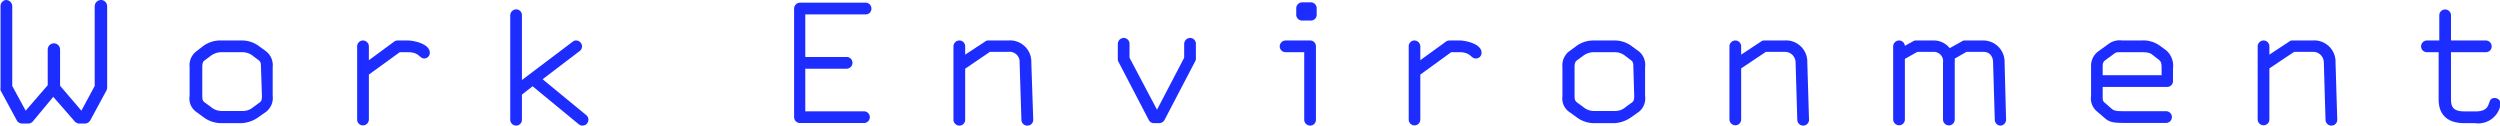 <svg xmlns="http://www.w3.org/2000/svg" viewBox="0 0 234.7 11.79"><defs><style>.cls-1{fill:#1e2dff;}</style></defs><title>txt_work_environment</title><g id="Layer_2" data-name="Layer 2"><g id="メイン01"><path class="cls-1" d="M10,8.48,8.48,11.29a.6.6,0,0,1-.5.31H7.4A.63.63,0,0,1,7,11.38L5,9.09,3.1,11.38a.59.59,0,0,1-.45.22H2.07a.59.59,0,0,1-.5-.31L.05,8.48a.86.86,0,0,1,0-.27V.58A.58.58,0,0,1,.58,0a.59.59,0,0,1,.57.58V8.07l1.26,2.32L4.48,8V4.65a.58.58,0,0,1,1.16,0v3.4l2,2.34L8.89,8.07V.58A.6.6,0,0,1,9.49,0a.59.59,0,0,1,.57.58V8.21A.68.68,0,0,1,10,8.48Z"/><path class="cls-1" d="M25,10.48l-.68.48a3,3,0,0,1-1.63.6h-2a2.79,2.79,0,0,1-1.64-.6l-.66-.48A1.54,1.54,0,0,1,17.8,9V6.3a1.65,1.65,0,0,1,.6-1.46L19,4.38A2.7,2.7,0,0,1,20.7,3.8h2a2.68,2.68,0,0,1,1.68.58l.63.46A1.66,1.66,0,0,1,25.6,6.3V9A1.64,1.64,0,0,1,25,10.48ZM24.5,6.3c0-.38-.05-.52-.2-.63l-.54-.41a1.58,1.58,0,0,0-1-.36h-2a1.69,1.69,0,0,0-1,.36l-.55.41c-.15.11-.22.25-.22.63V9c0,.36.05.48.22.61l.59.43a1.55,1.55,0,0,0,1,.38h2a1.52,1.52,0,0,0,1-.38l.59-.43c.15-.11.2-.25.2-.61Z"/><path class="cls-1" d="M39.84,5.49c-.49,0-.44-.59-1.55-.59h-.76L34.63,7v4.23a.56.56,0,0,1-.56.54.54.54,0,0,1-.54-.54V4.36a.55.55,0,0,1,.54-.56.56.56,0,0,1,.56.56V5.65L37,3.91a.56.56,0,0,1,.32-.11h.94c.61,0,2.09.32,2.09,1.15A.53.53,0,0,1,39.84,5.49Z"/><path class="cls-1" d="M54.69,11.79a.55.55,0,0,1-.35-.12L50,8.1l-1,.78v2.37a.54.54,0,0,1-.54.54.56.56,0,0,1-.56-.54V1.44a.57.57,0,0,1,.56-.56.54.54,0,0,1,.54.56V7.51l4.77-3.6a.45.45,0,0,1,.31-.11.56.56,0,0,1,.56.56.53.53,0,0,1-.22.43L50.94,7.44l4.11,3.38a.52.52,0,0,1,.19.42A.55.55,0,0,1,54.69,11.79Z"/><path class="cls-1" d="M81.24,1.35H75.6v4h3.89a.54.54,0,0,1,.54.56.55.55,0,0,1-.54.54H75.6v4h5.51a.55.55,0,0,1,0,1.1h-6a.56.56,0,0,1-.56-.54V.81a.56.56,0,0,1,.56-.56h6.16a.55.55,0,0,1,.54.56A.53.53,0,0,1,81.24,1.35Z"/><path class="cls-1" d="M96.45,11.79a.55.55,0,0,1-.56-.54l-.17-5.38a.94.94,0,0,0-1.06-1H92.93L90.61,6.45v4.8a.54.54,0,0,1-.54.54.56.56,0,0,1-.56-.54V4.36a.56.56,0,0,1,.56-.56.54.54,0,0,1,.54.56v.77l1.86-1.22a.43.43,0,0,1,.3-.11h1.89a2,2,0,0,1,2.16,2.07L97,11.22v0A.54.54,0,0,1,96.45,11.79Z"/><path class="cls-1" d="M112.18,5.8l-2.85,5.45a.57.57,0,0,1-.5.31h-.51a.54.54,0,0,1-.48-.31L105,5.8a.48.48,0,0,1-.06-.24V4.12a.57.57,0,0,1,.56-.56.55.55,0,0,1,.54.56v1.3l2.58,4.88,2.55-4.88V4.12a.57.57,0,0,1,.56-.56.55.55,0,0,1,.54.56V5.56A.64.64,0,0,1,112.18,5.8Z"/><path class="cls-1" d="M123,11.79a.56.56,0,0,1-.56-.54V4.9h-1.74a.55.55,0,0,1-.56-.54.56.56,0,0,1,.56-.56H123a.54.54,0,0,1,.54.56v6.89A.54.54,0,0,1,123,11.79Zm.07-9.86h-.82a.55.55,0,0,1-.56-.54V.77a.56.56,0,0,1,.56-.55h.82a.55.55,0,0,1,.54.55v.62A.54.54,0,0,1,123.08,1.93Z"/><path class="cls-1" d="M138.55,5.49c-.49,0-.44-.59-1.55-.59h-.76L133.34,7v4.23a.55.55,0,0,1-.55.54.54.54,0,0,1-.54-.54V4.36a.54.54,0,0,1,.54-.56.56.56,0,0,1,.55.56V5.65l2.4-1.74a.56.56,0,0,1,.32-.11H137c.61,0,2.09.32,2.09,1.15A.53.53,0,0,1,138.55,5.49Z"/><path class="cls-1" d="M153.88,10.48l-.68.48a3,3,0,0,1-1.62.6h-2a2.76,2.76,0,0,1-1.63-.6l-.67-.48a1.54,1.54,0,0,1-.6-1.44V6.3a1.68,1.68,0,0,1,.6-1.46l.63-.46a2.7,2.7,0,0,1,1.67-.58h2a2.67,2.67,0,0,1,1.67.58l.63.46a1.63,1.63,0,0,1,.56,1.46V9A1.61,1.61,0,0,1,153.88,10.48Zm-.54-4.18c0-.38-.05-.52-.2-.63l-.54-.41a1.57,1.57,0,0,0-1-.36h-2a1.64,1.64,0,0,0-1,.36l-.56.41c-.14.11-.22.25-.22.63V9c0,.36.06.48.22.61l.59.43a1.57,1.57,0,0,0,1,.38h2a1.5,1.5,0,0,0,1-.38l.59-.43c.15-.11.2-.25.2-.61Z"/><path class="cls-1" d="M169.29,11.79a.55.55,0,0,1-.56-.54l-.16-5.38a1,1,0,0,0-1.06-1h-1.73l-2.32,1.55v4.8a.54.54,0,0,1-.54.54.56.56,0,0,1-.56-.54V4.36a.56.56,0,0,1,.56-.56.55.55,0,0,1,.54.56v.77l1.85-1.22a.45.45,0,0,1,.31-.11h1.89a2,2,0,0,1,2.16,2.07l.16,5.35v0A.54.54,0,0,1,169.29,11.79Z"/><path class="cls-1" d="M187.83,11.79a.55.55,0,0,1-.56-.54l-.16-5.38c0-.54-.29-1-.9-1h-1.6l-1.1.63a1.94,1.94,0,0,1,0,.34v5.38a.55.55,0,0,1-1.1,0V5.87a.87.87,0,0,0-.92-1H180l-1.17.66v5.69a.54.54,0,0,1-.54.54.56.56,0,0,1-.56-.54V4.36a.56.56,0,0,1,.56-.56.55.55,0,0,1,.54.5l.75-.41a.44.44,0,0,1,.27-.09h1.64a1.91,1.91,0,0,1,1.55.72l1.13-.63a.46.46,0,0,1,.27-.09h1.75a2,2,0,0,1,2,2.07l.14,5.35A.56.56,0,0,1,187.83,11.79Z"/><path class="cls-1" d="M203.49,8.16H197.4V9c0,.41,0,.5.26.7l.61.53c.2.16.34.21,1.22.21h3.86a.55.55,0,0,1,0,1.1h-3.86c-1,0-1.42-.05-1.87-.43l-.72-.62A1.58,1.58,0,0,1,196.31,9V6.27A1.68,1.68,0,0,1,197,4.81l1-.72a1.75,1.75,0,0,1,1.23-.29H201a2.69,2.69,0,0,1,1.74.47l.65.48A1.91,1.91,0,0,1,204,6.43V7.62A.54.54,0,0,1,203.49,8.16Zm-.56-1.73c0-.51-.05-.65-.27-.83l-.58-.45c-.25-.2-.48-.25-1.09-.25h-1.82c-.42,0-.51,0-.69.14l-.82.6c-.22.16-.26.3-.26.63v.79h5.53Z"/><path class="cls-1" d="M218.88,11.79a.55.55,0,0,1-.56-.54l-.16-5.38a1,1,0,0,0-1.06-1h-1.73l-2.32,1.55v4.8a.54.54,0,0,1-.54.54.56.56,0,0,1-.56-.54V4.36a.56.56,0,0,1,.56-.56.55.55,0,0,1,.54.56v.77l1.85-1.22a.45.45,0,0,1,.31-.11h1.89a2,2,0,0,1,2.16,2.07l.16,5.35v0A.54.54,0,0,1,218.88,11.79Z"/><path class="cls-1" d="M232.34,11.56h-1c-1.55,0-2.4-.77-2.4-2.22V4.9h-1.1a.55.55,0,0,1-.55-.54.56.56,0,0,1,.55-.56H229V1.44a.55.55,0,1,1,1.1,0V3.8h3.28a.56.56,0,0,1,.54.56.54.54,0,0,1-.54.54h-3.28V9.34c0,.74.25,1.12,1.3,1.12h1c1.71,0,.94-1.26,1.8-1.26a.56.56,0,0,1,.56.56A2.12,2.12,0,0,1,232.34,11.56Z"/></g></g></svg>